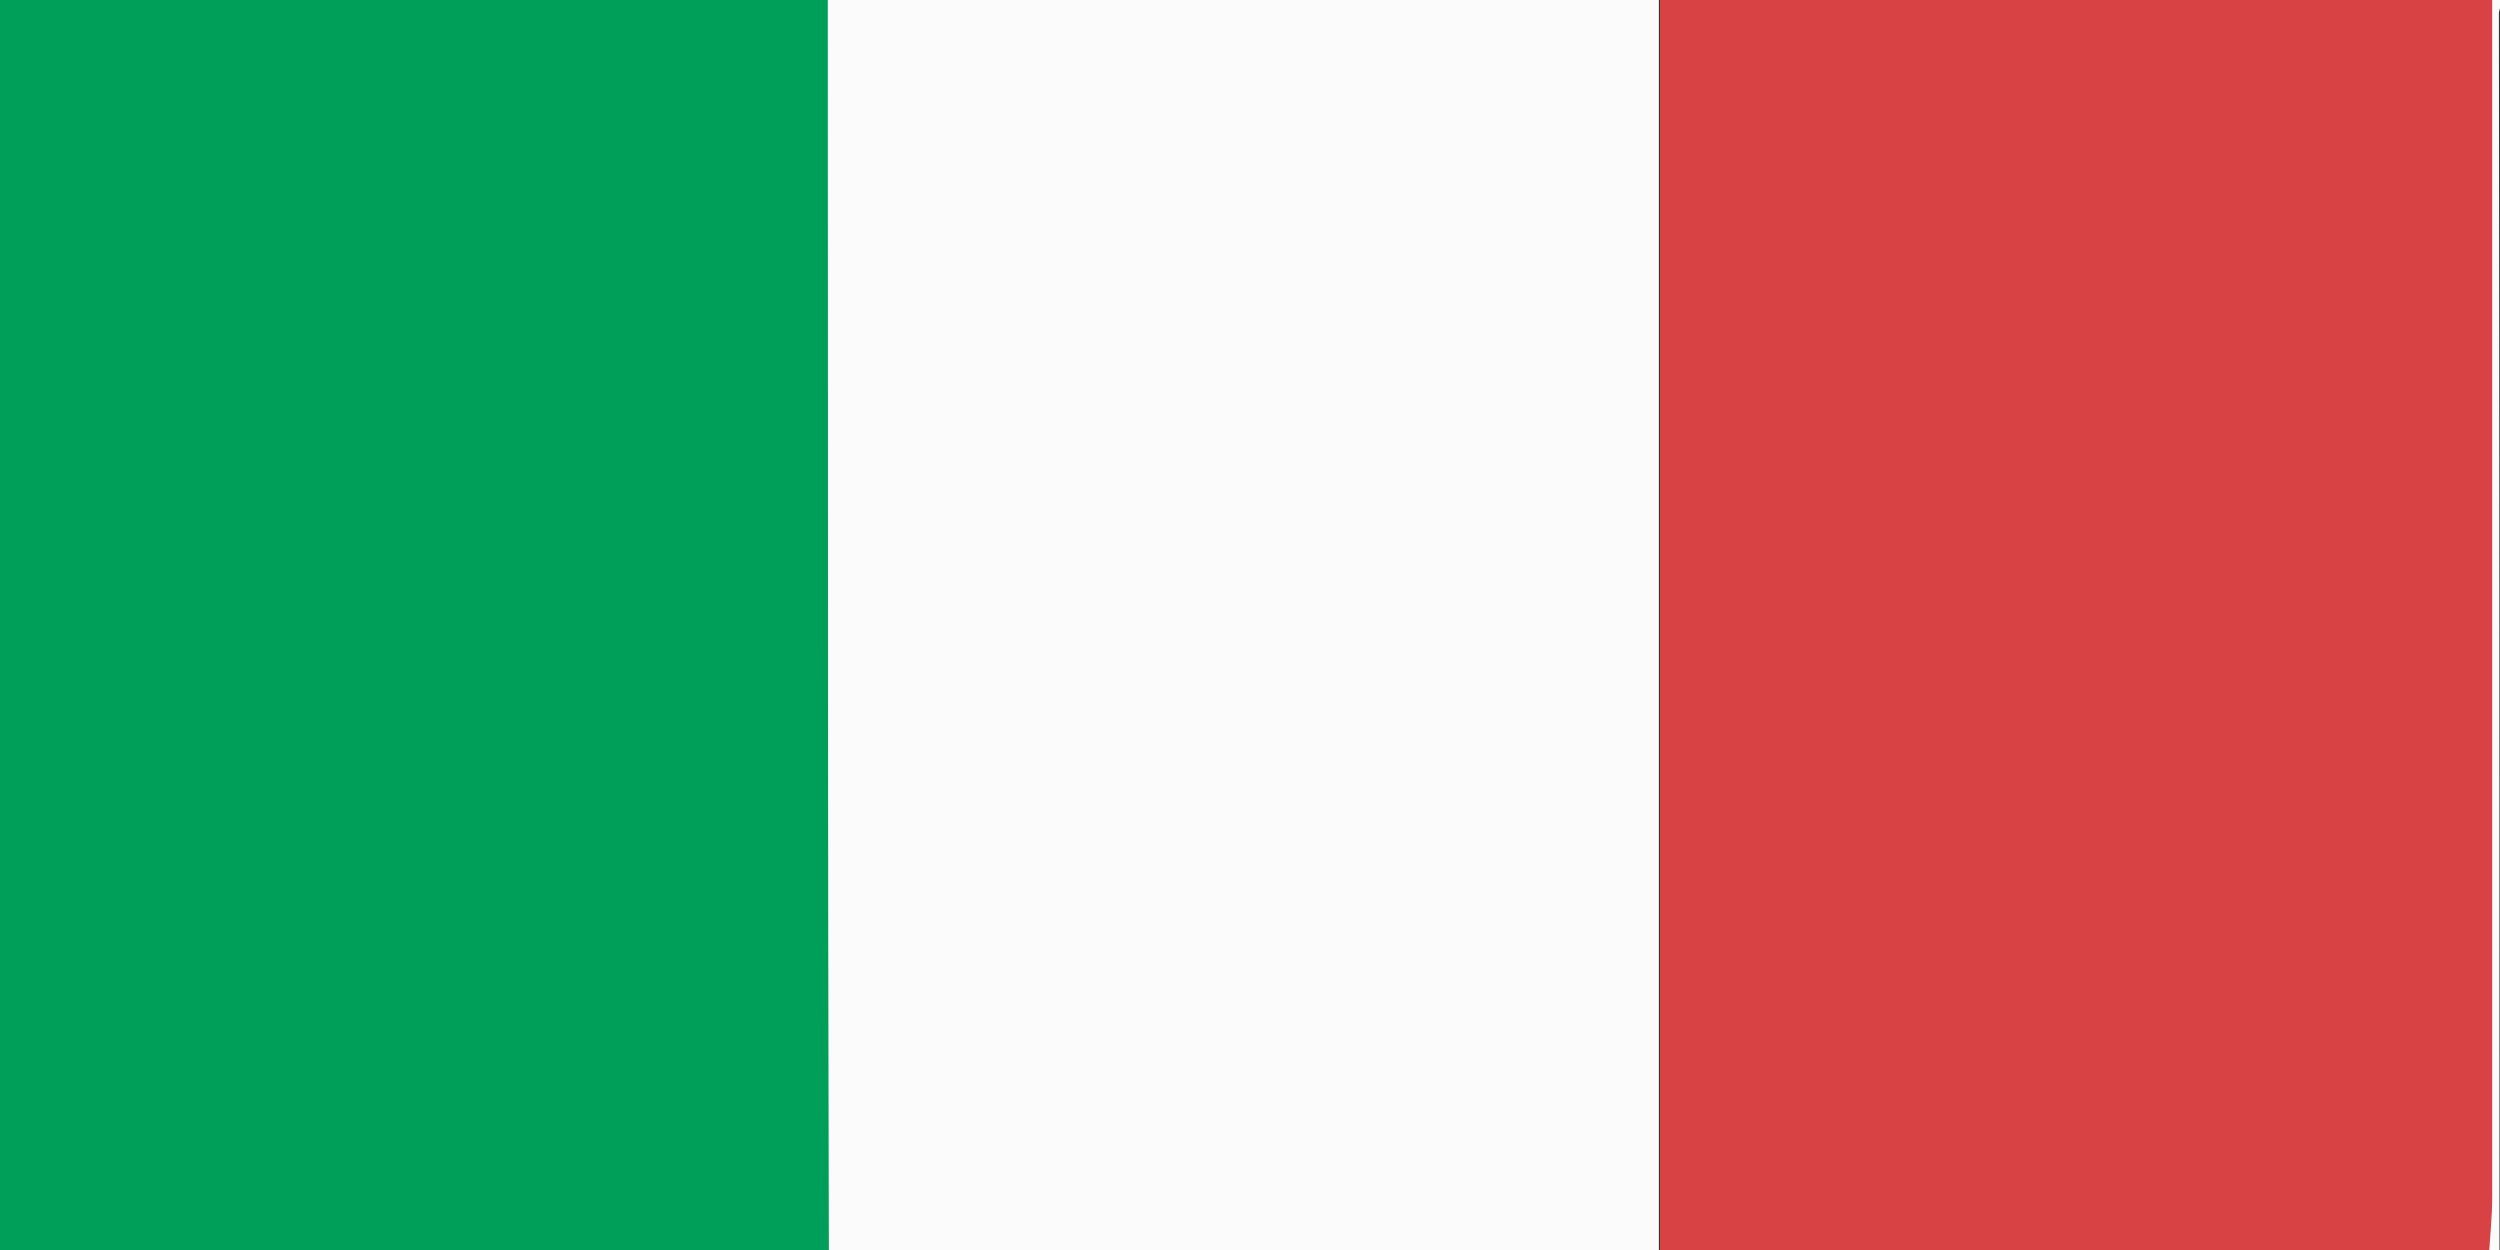 <?xml version="1.0" encoding="utf-8"?>
<!-- Generator: Adobe Illustrator 25.1.0, SVG Export Plug-In . SVG Version: 6.00 Build 0)  -->
<svg version="1.1" id="Livello_1" xmlns="http://www.w3.org/2000/svg" xmlns:xlink="http://www.w3.org/1999/xlink" x="0px" y="0px"
	 viewBox="0 0 225 112.5" style="enable-background:new 0 0 225 112.5;" xml:space="preserve">
<rect x="0" y="0" width="225" height="112.5" fill="#333333" stroke="none"/>
<style type="text/css">
	.st0{fill:#FCFBFC;}
	.st1{fill:#D94245;}
	.st2{fill:#009F59;}
	.st3{fill:#DA2D3B;}
	.st4{fill:#073891;}
	.st5{fill:#DB323D;}
</style>
<g id="NLFIcq_1_">
	<g>
		<path class="st0" d="M-0.4,190.1c0-2.7,0-5.3,0-8c32.1,0,64.2,0.1,96.3,0c4,0,5,1.1,4.9,4.9c-0.3,12.2,0,24.3-0.1,36.5
			c0,2.8,0.8,3.8,3.7,3.7c4.8-0.2,9.7-0.3,14.5,0c3.5,0.2,4.5-0.9,4.5-4.4c-0.2-12.3,0-24.7-0.1-37c0-2.8,0.7-3.8,3.6-3.7
			c5.8,0.2,11.6,0.1,17.5,0.1c25.3,0,50.6-0.1,75.9,0.1c3.5,0,4.6-0.9,4.3-4.4c-0.3-4.6-0.4-9.4,0-14c0.4-4.2-1-5.2-5.2-5.2
			c-30.4,0.2-60.9,0-91.3,0.2c-3.6,0-4.9-0.8-4.8-4.7c0.3-12.2,0-24.3,0.2-36.5c0-3-0.7-4.2-3.8-4c-4.6,0.3-9.3,0.3-14,0
			c-3.7-0.2-4.9,0.8-4.8,4.6c0.3,11.8,0,23.7,0.2,35.5c0.1,3.8-0.9,5.1-4.9,5.1c-20.1-0.2-40.3-0.1-60.4-0.1
			c-12,0-23.9,0.2-35.9,0.3c0-2.7,0-5.3,0-8c15.8,0,31.6,0,47.5,0c-15.3-8.7-30.9-16.5-46.5-24.2c-0.2-0.1-0.6,0.1-0.9,0.2
			c0-1.7,0-3.3,0-5c17.5,8.7,35.2,17.2,52.6,26.3c6.7,3.5,13.2,2.3,20,2.2C56.1,142.1,40,134,24,125.9c-8-4-15.9-8.2-23.9-12.4
			c8.8,0,17.6-0.9,26.3,0.6c21.3,10.7,42.5,21.5,63.8,32.3c2.7,1.4,3,0.3,3-2.1c-0.1-9-0.1-17.9,0-26.9c0.1-3-1.1-3.7-3.8-3.6
			c-5,0.1-10,0-14.9-0.1c0-38.2,0-76.4-0.1-114.6c25,0,49.9,0,74.9,0c0,38.2,0,76.4,0,114.6c-4.8,0.1-9.7,0.3-14.5,0.1
			c-3.2-0.1-4.4,0.7-4.3,4.1c0.3,7.2,0.1,14.3,0.1,21.5c0,8.5,0,8.5,7.5,4.7c19.7-10,39.3-19.9,59-29.9c2.9-1.3,6-0.4,9-1
			c-0.2,1.9-2,2.1-3.2,2.7c-21.4,10.7-42.7,21.4-64.1,32.2c-1.7,0.9-4,0.9-5.3,3c15.4,0.1,15.4,0.2,28.7-6.6
			c20-10.1,40-20.2,60-30.3l-0.1,0.1c0.7-0.1,1.5-0.1,1.6-1.1c0.1-1.8,0.3-3.6,0.3-5.4c0-36.2,0-72.4,0-108.6c2-0.2,0.9,1.4,0.9,2
			c0.1,74.8,0,149.5,0.1,224.3c0,2.4-0.5,2.8-2.8,2.8c-73.5-0.1-147-0.1-220.5,0c-2.2,0-2.7-0.4-2.5-2.6c0.2-3.8,0.1-7.7,0.1-11.5
			c15.8-7.7,31.6-15.5,47.4-23.2c-0.1-0.3-0.2-0.5-0.3-0.8C31,190.1,15.3,190.1-0.4,190.1z M168,191c-5.3-2.5-10.6-0.6-16.8-1.2
			c1.6,1.8,2.8,2.2,4,2.4c22.7,11.4,45.4,22.8,68.1,34.2c0.2,0.1,0.5-0.2,0.8-0.3c0.3-6.7-1.4-8.7-7.8-11.3
			c-6.8-2.8-13.5-6-19.9-9.5C187.1,200.1,177.6,195.5,168,191z M73.5,190.3c-24.1,12-48.2,24-72.2,35.9c5.8,0.3,11.6,2.4,16.8-0.1
			c22.3-11,44.4-22.3,66.6-33.4c1.5-0.7,3.1-1.4,4.6-2.1C83.9,190.1,78.7,189.1,73.5,190.3z M26.5,226.3c0,0.3,0.1,0.6,0.1,0.9
			c21.3,0,42.5,0,63.8,0c1.4,0,2.7,0,2.7-2c0-10.5,0-21.1,0-32.2C70.4,204.3,48.5,215.3,26.5,226.3z M197.2,227.1
			c0.1-0.3,0.1-0.6,0.2-0.8c-22-11-44-22-66.6-33.3c0,11.1,0.1,21.4,0,31.6c0,3,1.8,2.6,3.6,2.6
			C155.3,227.1,176.2,227.1,197.2,227.1z M224.3,126.3c-16.7,8.4-32.7,16.3-49.6,24.8c16.2,0,31.1-0.1,46.1,0.1
			c2.8,0,3.7-0.7,3.7-3.6C224.2,140.8,224.3,134,224.3,126.3z M224.3,214.5c0-7.6-0.2-14.6,0.1-21.6c0.1-3-1.3-3.1-3.6-3.1
			c-9,0.1-18,0-26.9,0c-5.5,0-11.1,0-16.6,0c-0.1,0.3-0.1,0.7-0.2,1C192.6,198.6,208.2,206.4,224.3,214.5z"/>
		<path class="st1" d="M224.3-0.9c0,36.2,0,72.4,0,108.6c0,1.8-0.2,3.6-0.3,5.4c-0.8,0.1-1.4,0.3-1.6,1.1c0,0,0.1-0.1,0.1-0.1
			c-5.3-1.5-10.7-1-16.2-1.1c-3,0.6-6.1-0.2-9,1c-2-0.1-4-0.2-6-0.2c-14-0.1-27.9-0.2-41.9-0.2c0-38.2,0-76.4,0-114.6
			C174.4-0.9,199.3-0.9,224.3-0.9z"/>
		<path class="st2" d="M74.5-0.9c0,38.2,0,76.4,0.1,114.6c-16,0.1-32.1,0.2-48.1,0.4c-8.7-1.5-17.5-0.5-26.3-0.6
			c-0.2-0.1-0.4-0.2-0.5-0.4c0-36.8,0-73.7-0.1-110.5c0-3,0.6-3.6,3.6-3.6C26.9-0.8,50.7-0.9,74.5-0.9z"/>
		<path class="st3" d="M-0.4,159.1c12-0.1,23.9-0.3,35.9-0.3c20.1,0,40.3-0.1,60.4,0.1c4.1,0,5-1.2,4.9-5.1
			c-0.2-11.8,0.1-23.7-0.2-35.5c-0.1-3.9,1.1-4.9,4.8-4.6c4.6,0.3,9.3,0.3,14,0c3.2-0.2,3.9,1.1,3.8,4c-0.1,12.2,0.1,24.3-0.2,36.5
			c-0.1,3.9,1.2,4.7,4.8,4.7c30.4-0.1,60.9,0,91.3-0.2c4.2,0,5.5,1,5.2,5.2c-0.4,4.6-0.3,9.3,0,14c0.2,3.5-0.8,4.4-4.3,4.4
			c-25.3-0.2-50.6-0.1-75.9-0.1c-5.8,0-11.7,0.1-17.5-0.1c-2.9-0.1-3.6,0.9-3.6,3.7c0.1,12.3-0.1,24.7,0.1,37c0.1,3.5-1,4.6-4.5,4.4
			c-4.8-0.3-9.7-0.2-14.5,0c-2.9,0.1-3.7-0.8-3.7-3.7c0.1-12.2-0.1-24.3,0.1-36.5c0.1-3.9-0.9-5-4.9-4.9c-32.1,0.1-64.2,0.1-96.3,0
			C-0.4,174.5-0.4,166.8-0.4,159.1z"/>
		<path class="st4" d="M-0.4,127.1c0.3-0.1,0.7-0.3,0.9-0.2c15.6,7.7,31.2,15.5,46.5,24.2c-15.8,0-31.6,0-47.5,0
			C-0.4,143.1-0.4,135.1-0.4,127.1z"/>
		<path class="st4" d="M-0.4,190.1c15.7,0,31.4,0,47.1,0c0.1,0.3,0.2,0.5,0.3,0.8c-15.8,7.7-31.6,15.5-47.4,23.2
			C-0.4,206.1-0.4,198.1-0.4,190.1z"/>
		<path class="st5" d="M-0.4,113.1c0.1,0.2,0.3,0.3,0.5,0.4c8,4.1,15.9,8.3,23.9,12.4c16.1,8.1,32.2,16.2,48.1,24.7
			c-6.8,0.1-13.3,1.3-20-2.2c-17.3-9.1-35-17.6-52.6-26.3C-0.4,119.1-0.4,116.1-0.4,113.1z"/>
		<path class="st4" d="M26.5,226.3c21.9-11,43.9-22,66.6-33.3c0,11.2,0,21.7,0,32.2c0,2-1.3,2-2.7,2c-21.3,0-42.5,0-63.8,0
			C26.6,226.8,26.6,226.6,26.5,226.3z"/>
		<path class="st4" d="M197.2,227.1c-21,0-41.9,0-62.9,0c-1.8,0-3.7,0.4-3.6-2.6c0.1-10.3,0-20.5,0-31.6
			c22.6,11.3,44.6,22.3,66.6,33.3C197.3,226.6,197.2,226.8,197.2,227.1z"/>
		<path class="st4" d="M26.4,114.1c16-0.1,32.1-0.2,48.1-0.4c5,0,10,0.2,14.9,0.1c2.7-0.1,3.8,0.6,3.8,3.6c-0.2,9-0.1,17.9,0,26.9
			c0,2.4-0.3,3.4-3,2.1C69,135.5,47.7,124.8,26.4,114.1z"/>
		<path class="st4" d="M149.3,113.7c14,0.1,27.9,0.2,41.9,0.2c2,0,4,0.1,6,0.2c-19.7,10-39.3,19.9-59,29.9c-7.5,3.8-7.5,3.8-7.5-4.7
			c0-7.2,0.2-14.3-0.1-21.5c-0.1-3.4,1.1-4.3,4.3-4.1C139.7,114,144.5,113.7,149.3,113.7z"/>
		<path class="st5" d="M206.3,113.1c5.4,0,10.8-0.4,16.2,1.1c-20,10.1-40,20.2-60,30.3c-13.3,6.7-13.3,6.7-28.7,6.6
			c1.3-2.2,3.6-2.2,5.3-3c21.3-10.8,42.7-21.4,64.1-32.2C204.3,115.3,206.1,115.1,206.3,113.1z"/>
		<path class="st4" d="M224.3,126.3c0,7.7-0.1,14.5,0.1,21.3c0.1,2.9-0.9,3.6-3.7,3.6c-14.9-0.1-29.9-0.1-46.1-0.1
			C191.6,142.6,207.6,134.6,224.3,126.3z"/>
		<path class="st5" d="M84.7,192.7c-22.2,11.2-44.3,22.4-66.6,33.4c-5.2,2.6-11,0.5-16.8,0.1c24.1-12,48.2-24,72.2-35.9
			c1.7,1.4,3.7,0.6,5.5,0.8C81,191.4,83.3,190.3,84.7,192.7z"/>
		<path class="st4" d="M224.3,214.5c-16.1-8.1-31.7-15.9-47.3-23.7c0.1-0.3,0.1-0.7,0.2-1c5.5,0,11.1,0,16.6,0c9,0,18,0,26.9,0
			c2.2,0,3.7,0.1,3.6,3.1C224.1,199.9,224.3,206.8,224.3,214.5z"/>
		<path class="st5" d="M168,191c9.6,4.5,19.1,9.1,28.4,14.2c6.4,3.5,13.1,6.7,19.9,9.5c6.4,2.6,8.2,4.6,7.8,11.3
			c-0.3,0.1-0.6,0.4-0.8,0.3c-22.7-11.4-45.4-22.8-68.1-34.2C159.3,190.1,163.8,191.7,168,191z"/>
		<path class="st3" d="M84.7,192.7c-1.4-2.4-3.7-1.3-5.6-1.6c-1.8-0.2-3.9,0.6-5.5-0.8c5.2-1.2,10.3-0.2,15.8,0.3
			C87.8,191.3,86.2,192,84.7,192.7z"/>
		<path class="st3" d="M168,191c-4.2,0.7-8.7-0.9-12.7,1.2c-1.3-0.2-2.4-0.7-4-2.4C157.3,190.4,162.7,188.5,168,191z"/>
		<path class="st5" d="M222.3,114.2c0.2-0.8,0.9-1.1,1.6-1.1C223.8,114.1,223.1,114.1,222.3,114.2z"/>
	</g>
</g>
</svg>
